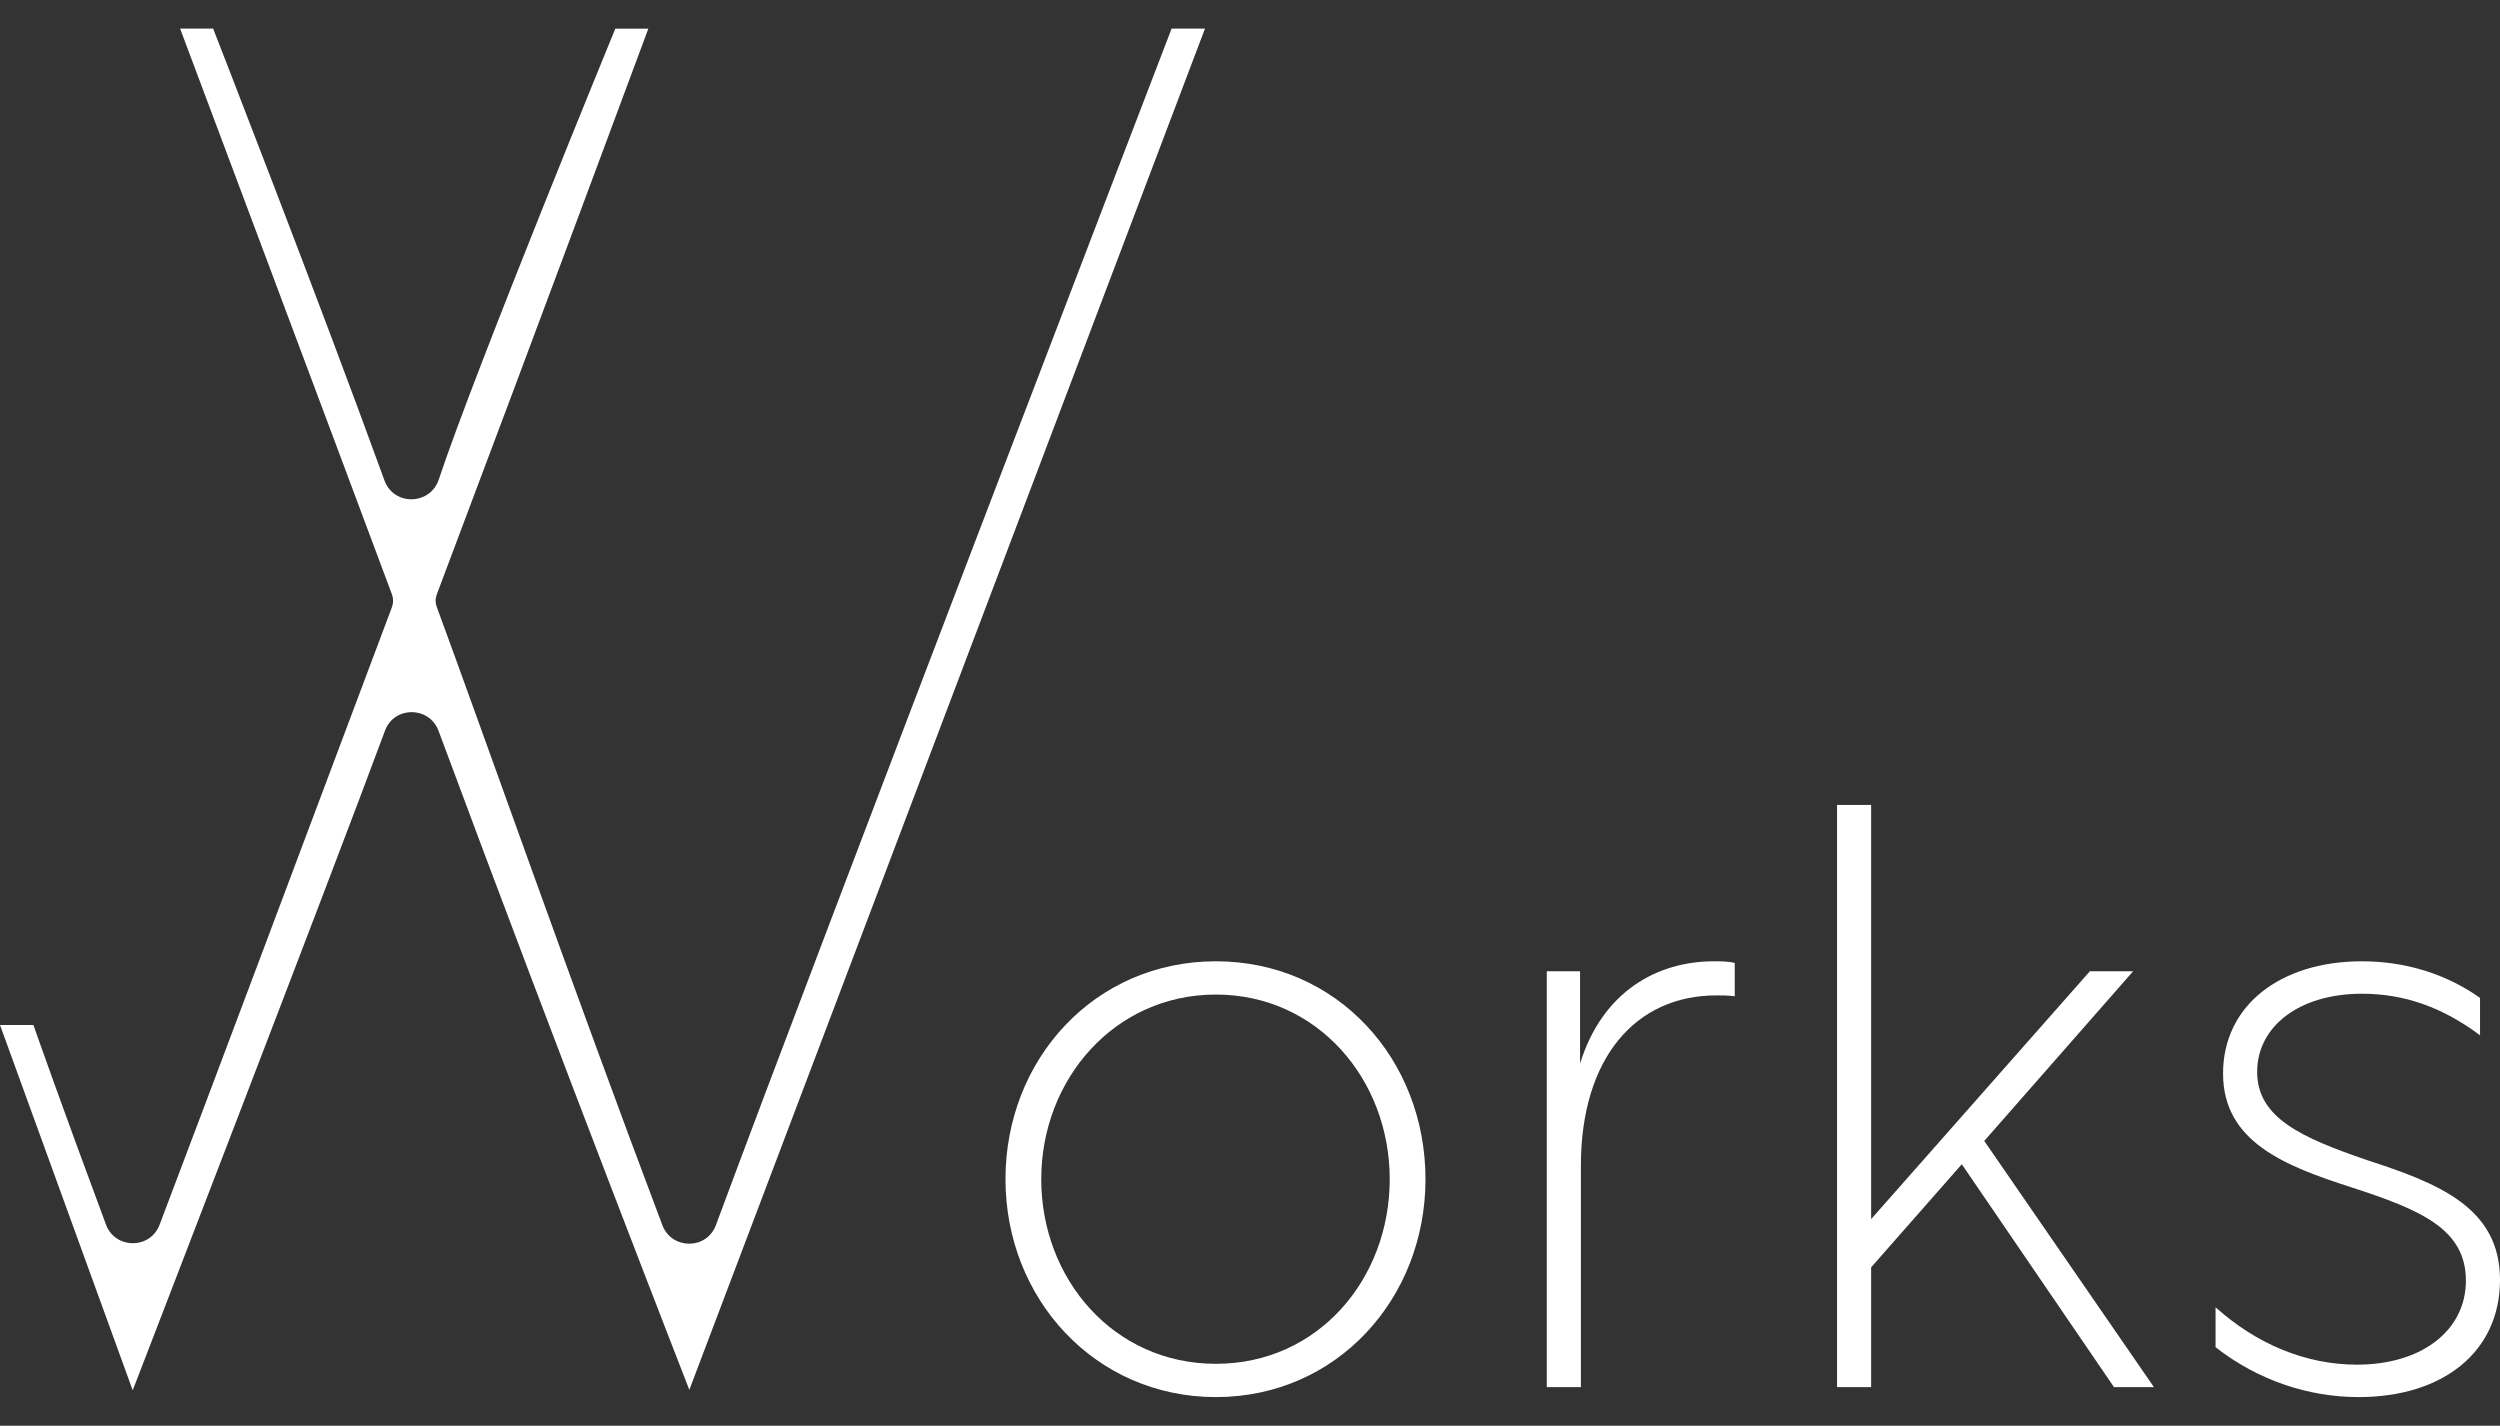 <?xml version="1.0" encoding="UTF-8"?><svg id="a" xmlns="http://www.w3.org/2000/svg" viewBox="0 0 210.42 120"><rect x="0" y="0" width="210.42" height="120" fill="#333333" stroke="none"/><defs><style>.b{fill:#fff;}</style></defs><path class="b" d="M58.02,116.98s-10.67-27.35-21.11-55.47c-.78-2.09-3.74-2.1-4.51,0-4.4,11.9-21.23,55.51-21.23,55.51L0,86.27H2.81s2.41,6.87,6.11,16.8c.77,2.08,3.72,2.1,4.51,.02,4.37-11.51,12.49-33.17,19.56-51.99,.13-.35,.13-.72,0-1.07C28.77,38.7,15.16,2.41,15.16,2.41h2.78s8.88,22.75,14.42,38.03c.78,2.15,3.84,2.1,4.57-.08,3.12-9.36,14.86-37.95,14.86-37.95h2.78s-9.35,25.21-17.81,47.63c-.13,.34-.13,.7,0,1.04,3.83,10.38,11.54,32.31,18.99,52.04,.79,2.08,3.74,2.08,4.51-.01C68.74,80.2,98.61,2.41,98.61,2.41h2.81L58.02,116.98Z"/><g><path class="b" d="M119.98,99.25c0,10.08-7.49,18.34-17.64,18.34s-17.71-8.26-17.71-18.34,7.49-18.34,17.71-18.34,17.64,8.26,17.64,18.34Zm-32.34,0c0,8.4,6.09,15.54,14.7,15.54s14.63-7.14,14.63-15.54-6.09-15.54-14.63-15.54-14.7,7.14-14.7,15.54Z"/><path class="b" d="M132.99,89.52c1.89-6.09,6.51-8.61,11.27-8.61,.56,0,1.19,0,1.75,.14v2.8c-.56-.07-1.12-.07-1.54-.07-6.79,0-11.41,5.25-11.41,14.35v18.62h-2.87v-35h2.8v7.77Z"/><path class="b" d="M154.62,116.75v-49h2.87v34.86l18.41-20.86h3.64l-12.53,14.28,14.28,20.72h-3.36l-12.81-18.76-7.63,8.68v10.08h-2.87Z"/><path class="b" d="M208.74,83.99v3.15c-3.08-2.31-6.3-3.5-9.94-3.5-5.25,0-8.82,2.73-8.82,6.58s3.71,5.53,9.24,7.42c6.02,1.96,11.2,3.99,11.2,10.08s-4.83,9.87-11.9,9.87c-4.2,0-8.47-1.4-12.04-4.2v-3.36c3.43,3.08,7.56,4.83,11.9,4.83,5.53,0,9.17-2.94,9.17-7.07,0-4.34-3.78-5.95-9.59-7.84-5.67-1.82-10.85-3.85-10.85-9.59s4.83-9.45,11.69-9.45c3.64,0,7.07,1.05,9.94,3.08Z"/></g></svg>